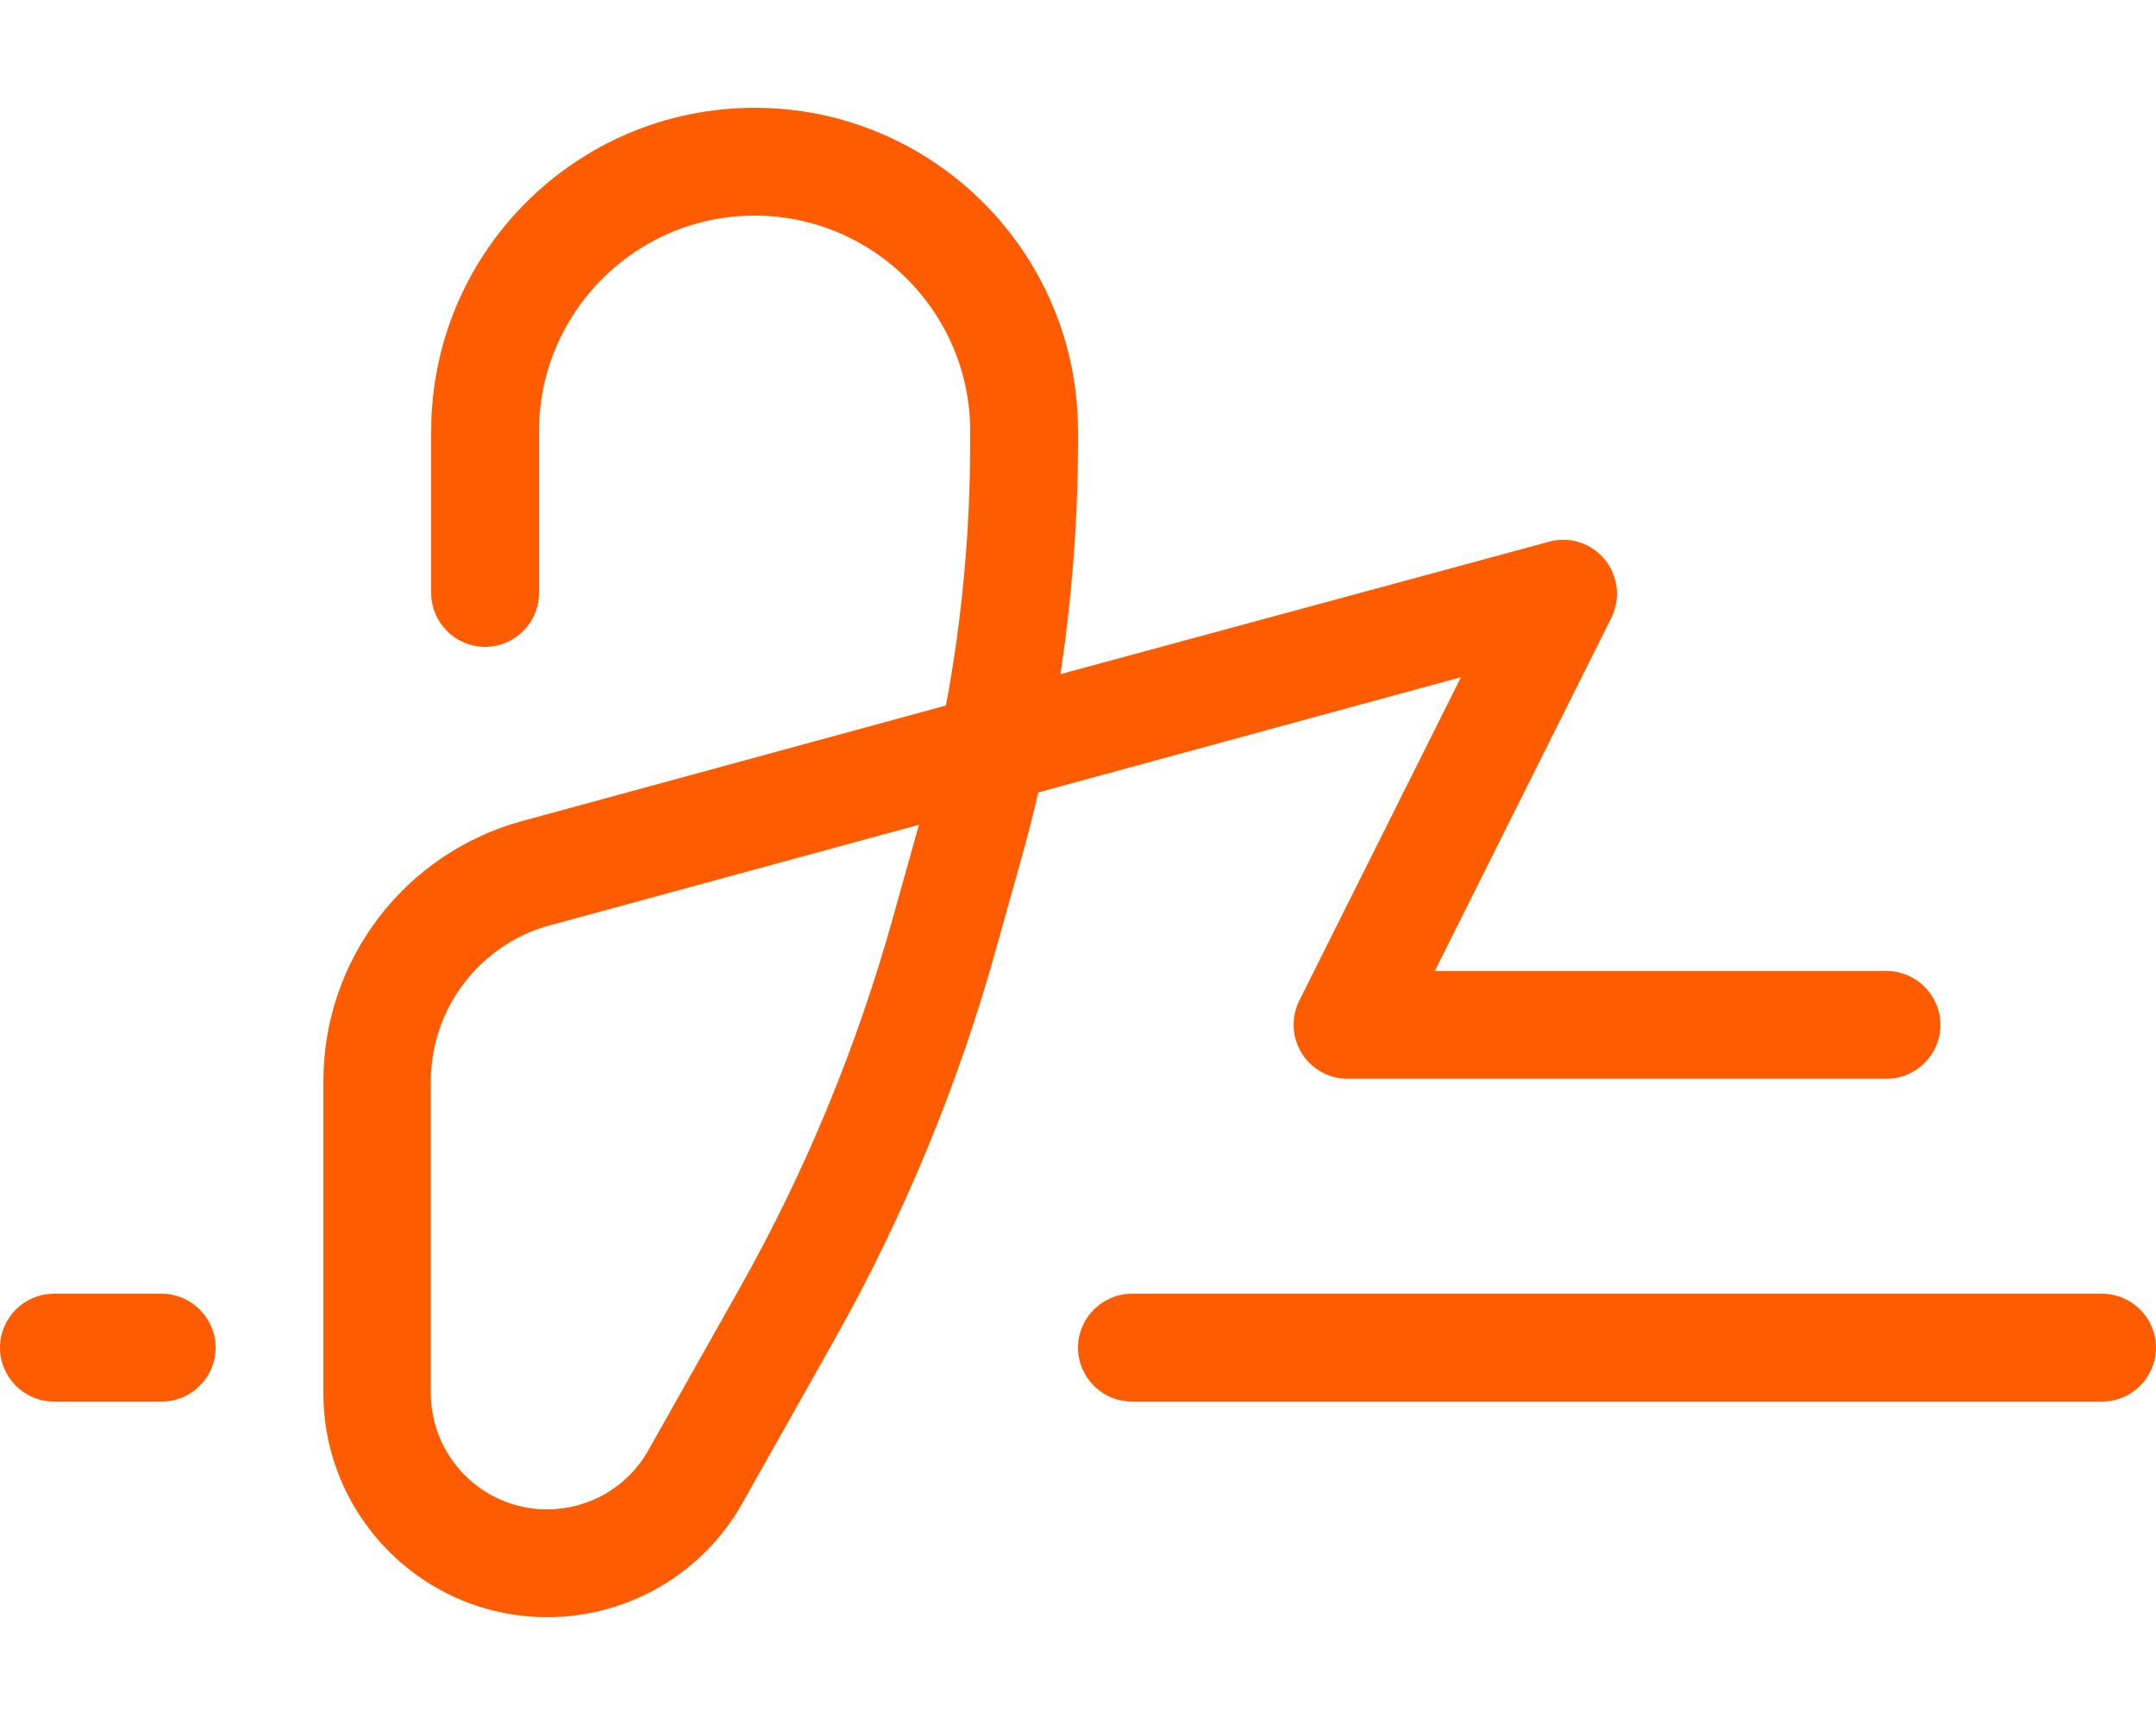 <svg xmlns="http://www.w3.org/2000/svg" width="40" height="32" viewBox="0 0 40 32" fill="none"><path d="M10 8C10 5.794 11.794 4 14 4C16.206 4 18 5.794 18 8V8.213C18 9.85 17.85 11.481 17.55 13.088L9.688 15.231C7.513 15.825 6 17.8 6 20.056V25.844C6 28.137 7.862 30 10.156 30C11.656 30 13.044 29.188 13.775 27.881L15.469 24.875C16.775 22.556 17.794 20.094 18.5 17.531L18.95 15.925C19.062 15.519 19.169 15.113 19.262 14.7L27.106 12.562L24.106 18.562C23.95 18.875 23.969 19.244 24.15 19.538C24.331 19.831 24.656 20.012 25 20.012H35C35.55 20.012 36 19.562 36 19.012C36 18.462 35.55 18.012 35 18.012H26.619L29.894 11.463C30.069 11.113 30.025 10.688 29.775 10.381C29.525 10.075 29.119 9.944 28.738 10.05L19.675 12.506C19.887 11.088 20 9.65 20 8.213V8C20 4.688 17.312 2 14 2C10.688 2 8 4.688 8 8V11C8 11.55 8.45 12 9 12C9.55 12 10 11.55 10 11V8ZM10.213 17.163L17.05 15.3L17.025 15.387L16.575 16.994C15.906 19.4 14.95 21.719 13.725 23.894L12.031 26.9C11.65 27.581 10.931 28 10.15 28C8.963 28 7.994 27.038 7.994 25.844V20.056C7.994 18.706 8.9 17.519 10.206 17.163H10.213ZM1 24C0.45 24 0 24.45 0 25C0 25.55 0.45 26 1 26H3C3.55 26 4 25.55 4 25C4 24.45 3.55 24 3 24H1ZM21 24C20.45 24 20 24.45 20 25C20 25.55 20.45 26 21 26H39C39.55 26 40 25.55 40 25C40 24.45 39.55 24 39 24H21Z" fill="#FF5C02"></path></svg>